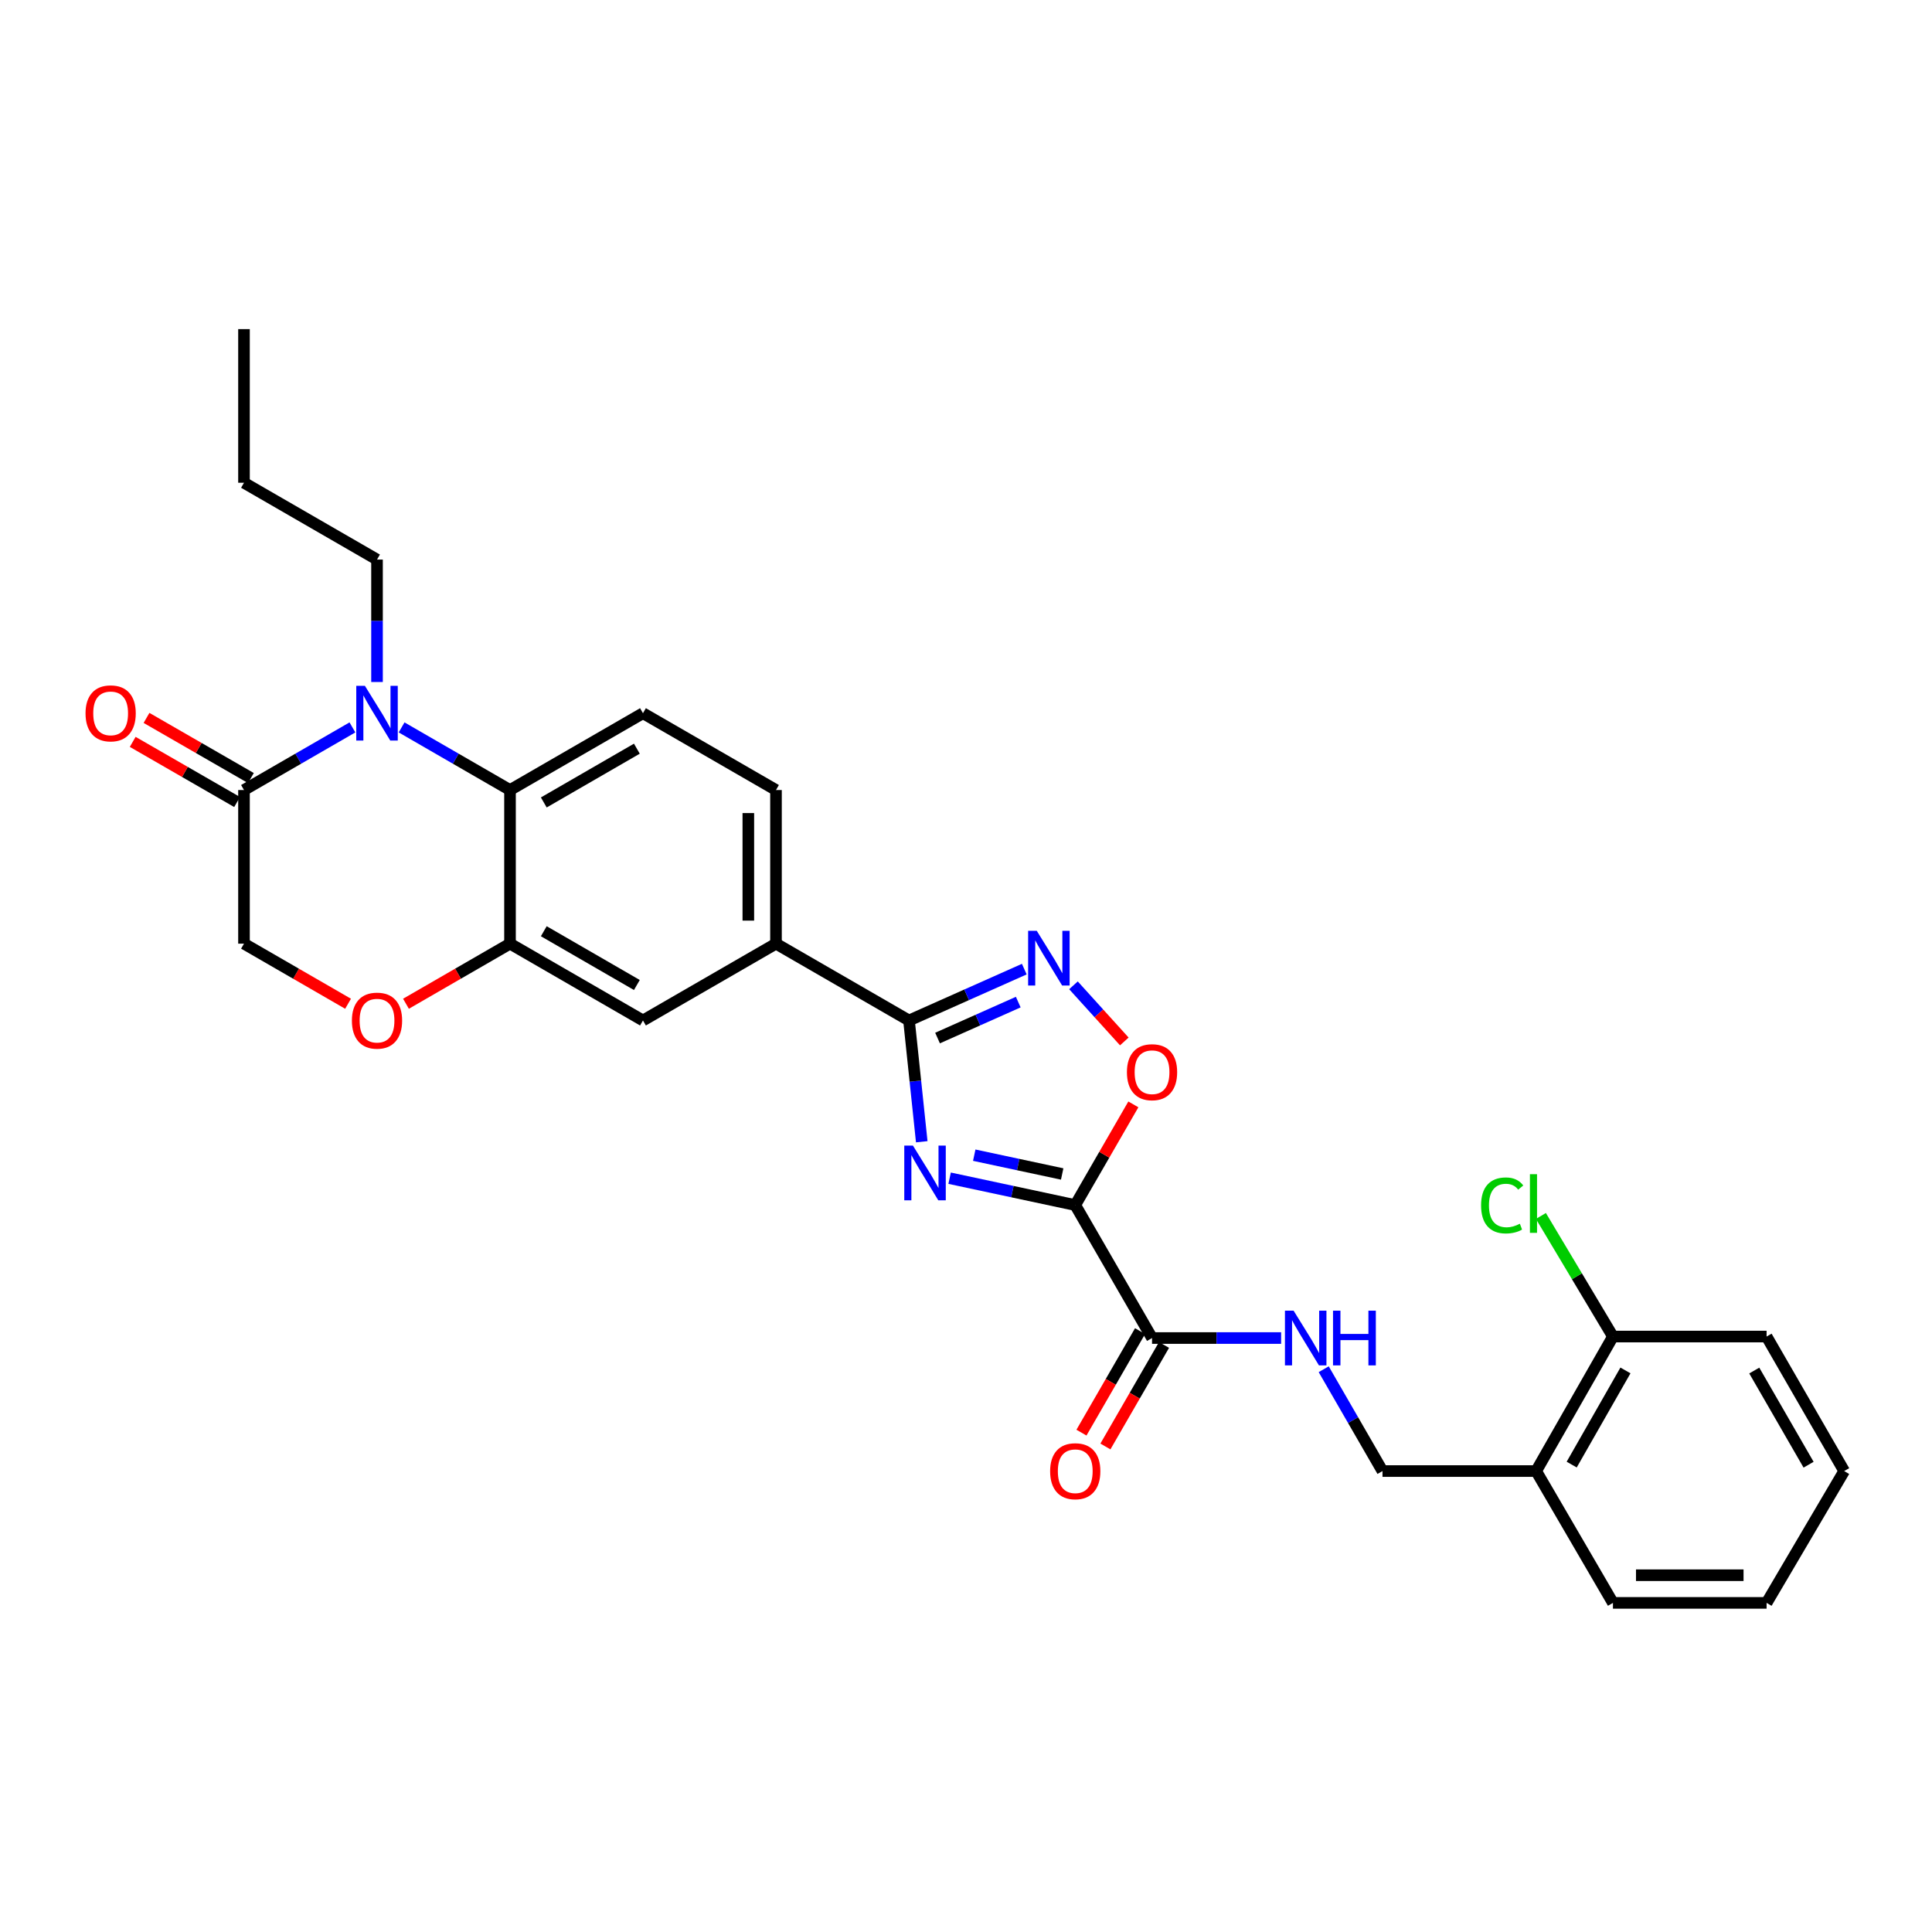<?xml version='1.0' encoding='iso-8859-1'?>
<svg version='1.1' baseProfile='full'
              xmlns='http://www.w3.org/2000/svg'
                      xmlns:rdkit='http://www.rdkit.org/xml'
                      xmlns:xlink='http://www.w3.org/1999/xlink'
                  xml:space='preserve'
width='1000px' height='1000px' viewBox='0 0 1000 1000'>
<!-- END OF HEADER -->
<rect style='opacity:1.0;fill:#FFFFFF;stroke:none' width='1000' height='1000' x='0' y='0'> </rect>
<path class='bond-0' d='M 491.52,609.834 L 524.032,616.785' style='fill:none;fill-rule:evenodd;stroke:#0000FF;stroke-width:6px;stroke-linecap:butt;stroke-linejoin:miter;stroke-opacity:1' />
<path class='bond-0' d='M 524.032,616.785 L 556.545,623.737' style='fill:none;fill-rule:evenodd;stroke:#000000;stroke-width:6px;stroke-linecap:butt;stroke-linejoin:miter;stroke-opacity:1' />
<path class='bond-0' d='M 504.267,597.918 L 527.026,602.784' style='fill:none;fill-rule:evenodd;stroke:#0000FF;stroke-width:6px;stroke-linecap:butt;stroke-linejoin:miter;stroke-opacity:1' />
<path class='bond-0' d='M 527.026,602.784 L 549.785,607.65' style='fill:none;fill-rule:evenodd;stroke:#000000;stroke-width:6px;stroke-linecap:butt;stroke-linejoin:miter;stroke-opacity:1' />
<path class='bond-1' d='M 477.095,590.969 L 473.795,559.583' style='fill:none;fill-rule:evenodd;stroke:#0000FF;stroke-width:6px;stroke-linecap:butt;stroke-linejoin:miter;stroke-opacity:1' />
<path class='bond-1' d='M 473.795,559.583 L 470.496,528.198' style='fill:none;fill-rule:evenodd;stroke:#000000;stroke-width:6px;stroke-linecap:butt;stroke-linejoin:miter;stroke-opacity:1' />
<path class='bond-4' d='M 556.545,623.737 L 571.585,597.684' style='fill:none;fill-rule:evenodd;stroke:#000000;stroke-width:6px;stroke-linecap:butt;stroke-linejoin:miter;stroke-opacity:1' />
<path class='bond-4' d='M 571.585,597.684 L 586.624,571.632' style='fill:none;fill-rule:evenodd;stroke:#FF0000;stroke-width:6px;stroke-linecap:butt;stroke-linejoin:miter;stroke-opacity:1' />
<path class='bond-6' d='M 556.545,623.737 L 596.293,692.565' style='fill:none;fill-rule:evenodd;stroke:#000000;stroke-width:6px;stroke-linecap:butt;stroke-linejoin:miter;stroke-opacity:1' />
<path class='bond-3' d='M 470.496,528.198 L 500.335,514.908' style='fill:none;fill-rule:evenodd;stroke:#000000;stroke-width:6px;stroke-linecap:butt;stroke-linejoin:miter;stroke-opacity:1' />
<path class='bond-3' d='M 500.335,514.908 L 530.174,501.617' style='fill:none;fill-rule:evenodd;stroke:#0000FF;stroke-width:6px;stroke-linecap:butt;stroke-linejoin:miter;stroke-opacity:1' />
<path class='bond-3' d='M 485.273,537.29 L 506.16,527.987' style='fill:none;fill-rule:evenodd;stroke:#000000;stroke-width:6px;stroke-linecap:butt;stroke-linejoin:miter;stroke-opacity:1' />
<path class='bond-3' d='M 506.16,527.987 L 527.048,518.683' style='fill:none;fill-rule:evenodd;stroke:#0000FF;stroke-width:6px;stroke-linecap:butt;stroke-linejoin:miter;stroke-opacity:1' />
<path class='bond-10' d='M 470.496,528.198 L 401.651,488.434' style='fill:none;fill-rule:evenodd;stroke:#000000;stroke-width:6px;stroke-linecap:butt;stroke-linejoin:miter;stroke-opacity:1' />
<path class='bond-2' d='M 207.87,376.504 L 235.924,392.71' style='fill:none;fill-rule:evenodd;stroke:#0000FF;stroke-width:6px;stroke-linecap:butt;stroke-linejoin:miter;stroke-opacity:1' />
<path class='bond-2' d='M 235.924,392.71 L 263.979,408.916' style='fill:none;fill-rule:evenodd;stroke:#000000;stroke-width:6px;stroke-linecap:butt;stroke-linejoin:miter;stroke-opacity:1' />
<path class='bond-7' d='M 182.415,376.503 L 154.352,392.709' style='fill:none;fill-rule:evenodd;stroke:#0000FF;stroke-width:6px;stroke-linecap:butt;stroke-linejoin:miter;stroke-opacity:1' />
<path class='bond-7' d='M 154.352,392.709 L 126.29,408.916' style='fill:none;fill-rule:evenodd;stroke:#000000;stroke-width:6px;stroke-linecap:butt;stroke-linejoin:miter;stroke-opacity:1' />
<path class='bond-21' d='M 195.142,353.004 L 195.142,321.319' style='fill:none;fill-rule:evenodd;stroke:#0000FF;stroke-width:6px;stroke-linecap:butt;stroke-linejoin:miter;stroke-opacity:1' />
<path class='bond-21' d='M 195.142,321.319 L 195.142,289.633' style='fill:none;fill-rule:evenodd;stroke:#000000;stroke-width:6px;stroke-linecap:butt;stroke-linejoin:miter;stroke-opacity:1' />
<path class='bond-29' d='M 555.624,509.999 L 568.785,524.525' style='fill:none;fill-rule:evenodd;stroke:#0000FF;stroke-width:6px;stroke-linecap:butt;stroke-linejoin:miter;stroke-opacity:1' />
<path class='bond-29' d='M 568.785,524.525 L 581.946,539.05' style='fill:none;fill-rule:evenodd;stroke:#FF0000;stroke-width:6px;stroke-linecap:butt;stroke-linejoin:miter;stroke-opacity:1' />
<path class='bond-5' d='M 263.979,408.916 L 332.799,369.152' style='fill:none;fill-rule:evenodd;stroke:#000000;stroke-width:6px;stroke-linecap:butt;stroke-linejoin:miter;stroke-opacity:1' />
<path class='bond-5' d='M 281.465,415.348 L 329.639,387.514' style='fill:none;fill-rule:evenodd;stroke:#000000;stroke-width:6px;stroke-linecap:butt;stroke-linejoin:miter;stroke-opacity:1' />
<path class='bond-30' d='M 263.979,408.916 L 263.979,488.434' style='fill:none;fill-rule:evenodd;stroke:#000000;stroke-width:6px;stroke-linecap:butt;stroke-linejoin:miter;stroke-opacity:1' />
<path class='bond-12' d='M 596.293,692.565 L 629.696,692.565' style='fill:none;fill-rule:evenodd;stroke:#000000;stroke-width:6px;stroke-linecap:butt;stroke-linejoin:miter;stroke-opacity:1' />
<path class='bond-12' d='M 629.696,692.565 L 663.099,692.565' style='fill:none;fill-rule:evenodd;stroke:#0000FF;stroke-width:6px;stroke-linecap:butt;stroke-linejoin:miter;stroke-opacity:1' />
<path class='bond-19' d='M 590.093,688.986 L 574.926,715.258' style='fill:none;fill-rule:evenodd;stroke:#000000;stroke-width:6px;stroke-linecap:butt;stroke-linejoin:miter;stroke-opacity:1' />
<path class='bond-19' d='M 574.926,715.258 L 559.759,741.531' style='fill:none;fill-rule:evenodd;stroke:#FF0000;stroke-width:6px;stroke-linecap:butt;stroke-linejoin:miter;stroke-opacity:1' />
<path class='bond-19' d='M 602.493,696.144 L 587.326,722.417' style='fill:none;fill-rule:evenodd;stroke:#000000;stroke-width:6px;stroke-linecap:butt;stroke-linejoin:miter;stroke-opacity:1' />
<path class='bond-19' d='M 587.326,722.417 L 572.159,748.689' style='fill:none;fill-rule:evenodd;stroke:#FF0000;stroke-width:6px;stroke-linecap:butt;stroke-linejoin:miter;stroke-opacity:1' />
<path class='bond-18' d='M 129.864,402.712 L 102.85,387.149' style='fill:none;fill-rule:evenodd;stroke:#000000;stroke-width:6px;stroke-linecap:butt;stroke-linejoin:miter;stroke-opacity:1' />
<path class='bond-18' d='M 102.85,387.149 L 75.836,371.586' style='fill:none;fill-rule:evenodd;stroke:#FF0000;stroke-width:6px;stroke-linecap:butt;stroke-linejoin:miter;stroke-opacity:1' />
<path class='bond-18' d='M 122.716,415.119 L 95.702,399.555' style='fill:none;fill-rule:evenodd;stroke:#000000;stroke-width:6px;stroke-linecap:butt;stroke-linejoin:miter;stroke-opacity:1' />
<path class='bond-18' d='M 95.702,399.555 L 68.688,383.992' style='fill:none;fill-rule:evenodd;stroke:#FF0000;stroke-width:6px;stroke-linecap:butt;stroke-linejoin:miter;stroke-opacity:1' />
<path class='bond-31' d='M 126.29,408.916 L 126.29,488.434' style='fill:none;fill-rule:evenodd;stroke:#000000;stroke-width:6px;stroke-linecap:butt;stroke-linejoin:miter;stroke-opacity:1' />
<path class='bond-8' d='M 263.979,488.434 L 332.799,528.198' style='fill:none;fill-rule:evenodd;stroke:#000000;stroke-width:6px;stroke-linecap:butt;stroke-linejoin:miter;stroke-opacity:1' />
<path class='bond-8' d='M 281.465,482.002 L 329.639,509.836' style='fill:none;fill-rule:evenodd;stroke:#000000;stroke-width:6px;stroke-linecap:butt;stroke-linejoin:miter;stroke-opacity:1' />
<path class='bond-9' d='M 263.979,488.434 L 237.054,503.987' style='fill:none;fill-rule:evenodd;stroke:#000000;stroke-width:6px;stroke-linecap:butt;stroke-linejoin:miter;stroke-opacity:1' />
<path class='bond-9' d='M 237.054,503.987 L 210.13,519.54' style='fill:none;fill-rule:evenodd;stroke:#FF0000;stroke-width:6px;stroke-linecap:butt;stroke-linejoin:miter;stroke-opacity:1' />
<path class='bond-15' d='M 180.155,519.542 L 153.222,503.988' style='fill:none;fill-rule:evenodd;stroke:#FF0000;stroke-width:6px;stroke-linecap:butt;stroke-linejoin:miter;stroke-opacity:1' />
<path class='bond-15' d='M 153.222,503.988 L 126.29,488.434' style='fill:none;fill-rule:evenodd;stroke:#000000;stroke-width:6px;stroke-linecap:butt;stroke-linejoin:miter;stroke-opacity:1' />
<path class='bond-11' d='M 401.651,488.434 L 332.799,528.198' style='fill:none;fill-rule:evenodd;stroke:#000000;stroke-width:6px;stroke-linecap:butt;stroke-linejoin:miter;stroke-opacity:1' />
<path class='bond-17' d='M 401.651,488.434 L 401.651,408.916' style='fill:none;fill-rule:evenodd;stroke:#000000;stroke-width:6px;stroke-linecap:butt;stroke-linejoin:miter;stroke-opacity:1' />
<path class='bond-17' d='M 387.334,476.507 L 387.334,420.843' style='fill:none;fill-rule:evenodd;stroke:#000000;stroke-width:6px;stroke-linecap:butt;stroke-linejoin:miter;stroke-opacity:1' />
<path class='bond-16' d='M 685.149,708.713 L 700.362,735.065' style='fill:none;fill-rule:evenodd;stroke:#0000FF;stroke-width:6px;stroke-linecap:butt;stroke-linejoin:miter;stroke-opacity:1' />
<path class='bond-16' d='M 700.362,735.065 L 715.575,761.417' style='fill:none;fill-rule:evenodd;stroke:#000000;stroke-width:6px;stroke-linecap:butt;stroke-linejoin:miter;stroke-opacity:1' />
<path class='bond-13' d='M 332.799,369.152 L 401.651,408.916' style='fill:none;fill-rule:evenodd;stroke:#000000;stroke-width:6px;stroke-linecap:butt;stroke-linejoin:miter;stroke-opacity:1' />
<path class='bond-14' d='M 795.11,761.417 L 715.575,761.417' style='fill:none;fill-rule:evenodd;stroke:#000000;stroke-width:6px;stroke-linecap:butt;stroke-linejoin:miter;stroke-opacity:1' />
<path class='bond-20' d='M 795.11,761.417 L 834.857,691.794' style='fill:none;fill-rule:evenodd;stroke:#000000;stroke-width:6px;stroke-linecap:butt;stroke-linejoin:miter;stroke-opacity:1' />
<path class='bond-20' d='M 813.506,758.072 L 841.329,709.336' style='fill:none;fill-rule:evenodd;stroke:#000000;stroke-width:6px;stroke-linecap:butt;stroke-linejoin:miter;stroke-opacity:1' />
<path class='bond-23' d='M 795.11,761.417 L 834.857,829.649' style='fill:none;fill-rule:evenodd;stroke:#000000;stroke-width:6px;stroke-linecap:butt;stroke-linejoin:miter;stroke-opacity:1' />
<path class='bond-22' d='M 834.857,691.794 L 816.214,660.586' style='fill:none;fill-rule:evenodd;stroke:#000000;stroke-width:6px;stroke-linecap:butt;stroke-linejoin:miter;stroke-opacity:1' />
<path class='bond-22' d='M 816.214,660.586 L 797.571,629.378' style='fill:none;fill-rule:evenodd;stroke:#00CC00;stroke-width:6px;stroke-linecap:butt;stroke-linejoin:miter;stroke-opacity:1' />
<path class='bond-24' d='M 834.857,691.794 L 914.384,691.794' style='fill:none;fill-rule:evenodd;stroke:#000000;stroke-width:6px;stroke-linecap:butt;stroke-linejoin:miter;stroke-opacity:1' />
<path class='bond-25' d='M 195.142,289.633 L 126.29,249.87' style='fill:none;fill-rule:evenodd;stroke:#000000;stroke-width:6px;stroke-linecap:butt;stroke-linejoin:miter;stroke-opacity:1' />
<path class='bond-26' d='M 834.857,829.649 L 914.384,829.649' style='fill:none;fill-rule:evenodd;stroke:#000000;stroke-width:6px;stroke-linecap:butt;stroke-linejoin:miter;stroke-opacity:1' />
<path class='bond-26' d='M 846.786,815.332 L 902.455,815.332' style='fill:none;fill-rule:evenodd;stroke:#000000;stroke-width:6px;stroke-linecap:butt;stroke-linejoin:miter;stroke-opacity:1' />
<path class='bond-32' d='M 914.384,691.794 L 954.545,761.417' style='fill:none;fill-rule:evenodd;stroke:#000000;stroke-width:6px;stroke-linecap:butt;stroke-linejoin:miter;stroke-opacity:1' />
<path class='bond-32' d='M 908.006,709.391 L 936.119,758.128' style='fill:none;fill-rule:evenodd;stroke:#000000;stroke-width:6px;stroke-linecap:butt;stroke-linejoin:miter;stroke-opacity:1' />
<path class='bond-27' d='M 126.29,249.87 L 126.29,170.351' style='fill:none;fill-rule:evenodd;stroke:#000000;stroke-width:6px;stroke-linecap:butt;stroke-linejoin:miter;stroke-opacity:1' />
<path class='bond-28' d='M 914.384,829.649 L 954.545,761.417' style='fill:none;fill-rule:evenodd;stroke:#000000;stroke-width:6px;stroke-linecap:butt;stroke-linejoin:miter;stroke-opacity:1' />
<path  class='atom-0' d='M 472.532 592.952
L 481.812 607.952
Q 482.732 609.432, 484.212 612.112
Q 485.692 614.792, 485.772 614.952
L 485.772 592.952
L 489.532 592.952
L 489.532 621.272
L 485.652 621.272
L 475.692 604.872
Q 474.532 602.952, 473.292 600.752
Q 472.092 598.552, 471.732 597.872
L 471.732 621.272
L 468.052 621.272
L 468.052 592.952
L 472.532 592.952
' fill='#0000FF'/>
<path  class='atom-3' d='M 188.882 354.992
L 198.162 369.992
Q 199.082 371.472, 200.562 374.152
Q 202.042 376.832, 202.122 376.992
L 202.122 354.992
L 205.882 354.992
L 205.882 383.312
L 202.002 383.312
L 192.042 366.912
Q 190.882 364.992, 189.642 362.792
Q 188.442 360.592, 188.082 359.912
L 188.082 383.312
L 184.402 383.312
L 184.402 354.992
L 188.882 354.992
' fill='#0000FF'/>
<path  class='atom-4' d='M 536.636 481.791
L 545.916 496.791
Q 546.836 498.271, 548.316 500.951
Q 549.796 503.631, 549.876 503.791
L 549.876 481.791
L 553.636 481.791
L 553.636 510.111
L 549.756 510.111
L 539.796 493.711
Q 538.636 491.791, 537.396 489.591
Q 536.196 487.391, 535.836 486.711
L 535.836 510.111
L 532.156 510.111
L 532.156 481.791
L 536.636 481.791
' fill='#0000FF'/>
<path  class='atom-5' d='M 583.293 554.965
Q 583.293 548.165, 586.653 544.365
Q 590.013 540.565, 596.293 540.565
Q 602.573 540.565, 605.933 544.365
Q 609.293 548.165, 609.293 554.965
Q 609.293 561.845, 605.893 565.765
Q 602.493 569.645, 596.293 569.645
Q 590.053 569.645, 586.653 565.765
Q 583.293 561.885, 583.293 554.965
M 596.293 566.445
Q 600.613 566.445, 602.933 563.565
Q 605.293 560.645, 605.293 554.965
Q 605.293 549.405, 602.933 546.605
Q 600.613 543.765, 596.293 543.765
Q 591.973 543.765, 589.613 546.565
Q 587.293 549.365, 587.293 554.965
Q 587.293 560.685, 589.613 563.565
Q 591.973 566.445, 596.293 566.445
' fill='#FF0000'/>
<path  class='atom-10' d='M 182.142 528.278
Q 182.142 521.478, 185.502 517.678
Q 188.862 513.878, 195.142 513.878
Q 201.422 513.878, 204.782 517.678
Q 208.142 521.478, 208.142 528.278
Q 208.142 535.158, 204.742 539.078
Q 201.342 542.958, 195.142 542.958
Q 188.902 542.958, 185.502 539.078
Q 182.142 535.198, 182.142 528.278
M 195.142 539.758
Q 199.462 539.758, 201.782 536.878
Q 204.142 533.958, 204.142 528.278
Q 204.142 522.718, 201.782 519.918
Q 199.462 517.078, 195.142 517.078
Q 190.822 517.078, 188.462 519.878
Q 186.142 522.678, 186.142 528.278
Q 186.142 533.998, 188.462 536.878
Q 190.822 539.758, 195.142 539.758
' fill='#FF0000'/>
<path  class='atom-13' d='M 669.567 678.405
L 678.847 693.405
Q 679.767 694.885, 681.247 697.565
Q 682.727 700.245, 682.807 700.405
L 682.807 678.405
L 686.567 678.405
L 686.567 706.725
L 682.687 706.725
L 672.727 690.325
Q 671.567 688.405, 670.327 686.205
Q 669.127 684.005, 668.767 683.325
L 668.767 706.725
L 665.087 706.725
L 665.087 678.405
L 669.567 678.405
' fill='#0000FF'/>
<path  class='atom-13' d='M 689.967 678.405
L 693.807 678.405
L 693.807 690.445
L 708.287 690.445
L 708.287 678.405
L 712.127 678.405
L 712.127 706.725
L 708.287 706.725
L 708.287 693.645
L 693.807 693.645
L 693.807 706.725
L 689.967 706.725
L 689.967 678.405
' fill='#0000FF'/>
<path  class='atom-19' d='M 44.271 369.232
Q 44.271 362.432, 47.631 358.632
Q 50.991 354.832, 57.271 354.832
Q 63.551 354.832, 66.911 358.632
Q 70.271 362.432, 70.271 369.232
Q 70.271 376.112, 66.871 380.032
Q 63.471 383.912, 57.271 383.912
Q 51.031 383.912, 47.631 380.032
Q 44.271 376.152, 44.271 369.232
M 57.271 380.712
Q 61.591 380.712, 63.911 377.832
Q 66.271 374.912, 66.271 369.232
Q 66.271 363.672, 63.911 360.872
Q 61.591 358.032, 57.271 358.032
Q 52.951 358.032, 50.591 360.832
Q 48.271 363.632, 48.271 369.232
Q 48.271 374.952, 50.591 377.832
Q 52.951 380.712, 57.271 380.712
' fill='#FF0000'/>
<path  class='atom-20' d='M 543.545 761.497
Q 543.545 754.697, 546.905 750.897
Q 550.265 747.097, 556.545 747.097
Q 562.825 747.097, 566.185 750.897
Q 569.545 754.697, 569.545 761.497
Q 569.545 768.377, 566.145 772.297
Q 562.745 776.177, 556.545 776.177
Q 550.305 776.177, 546.905 772.297
Q 543.545 768.417, 543.545 761.497
M 556.545 772.977
Q 560.865 772.977, 563.185 770.097
Q 565.545 767.177, 565.545 761.497
Q 565.545 755.937, 563.185 753.137
Q 560.865 750.297, 556.545 750.297
Q 552.225 750.297, 549.865 753.097
Q 547.545 755.897, 547.545 761.497
Q 547.545 767.217, 549.865 770.097
Q 552.225 772.977, 556.545 772.977
' fill='#FF0000'/>
<path  class='atom-23' d='M 766.606 623.921
Q 766.606 616.881, 769.886 613.201
Q 773.206 609.481, 779.486 609.481
Q 785.326 609.481, 788.446 613.601
L 785.806 615.761
Q 783.526 612.761, 779.486 612.761
Q 775.206 612.761, 772.926 615.641
Q 770.686 618.481, 770.686 623.921
Q 770.686 629.521, 773.006 632.401
Q 775.366 635.281, 779.926 635.281
Q 783.046 635.281, 786.686 633.401
L 787.806 636.401
Q 786.326 637.361, 784.086 637.921
Q 781.846 638.481, 779.366 638.481
Q 773.206 638.481, 769.886 634.721
Q 766.606 630.961, 766.606 623.921
' fill='#00CC00'/>
<path  class='atom-23' d='M 791.886 607.761
L 795.566 607.761
L 795.566 638.121
L 791.886 638.121
L 791.886 607.761
' fill='#00CC00'/>
</svg>
